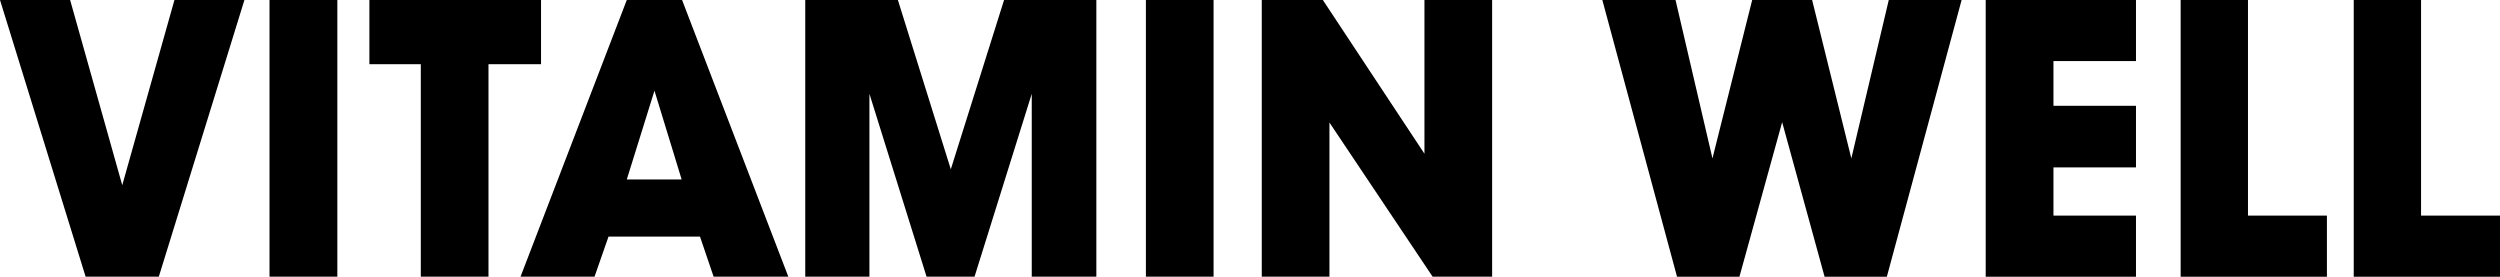<svg enable-background="new 0 0 348.68 38.6" viewBox="0 0 348.68 38.6" xmlns="http://www.w3.org/2000/svg"><path d="m258.21 22.09-5.47-22.09h-8.36l-5.54 22.09-5.15-22.09h-10.21l10.42 38.6h8.7l5.96-21.56 5.92 21.56h8.68l10.43-38.6h-10.16z"/><path d="m276.95 38.6h20.96v-8.53h-11.51v-6.72h11.51v-8.59h-11.51v-6.24h11.51v-8.52h-20.96z"/><path d="m313.53 0h-9.39v38.6h20.4v-8.53h-11.01z"/><path d="m337.67 0h-9.39v38.6h20.4v-8.53h-11.01z"/><path d="m22.15 38.59 11.94-38.59h-9.76l-7.28 25.83-7.27-25.83h-9.78l11.94 38.59z"/><path d="m37.59 0h9.46v38.59h-9.46z"/><path d="m58.69 38.59h9.44v-29.64h7.33v-8.95h-23.94v8.95h7.17z"/><path d="m82.92 38.59 1.95-5.59h12.76l1.9 5.59h10.42l-14.82-38.59h-7.71l-14.82 38.59zm8.36-25.94 3.79 12.38h-7.65z"/><path d="m132.61 23.61-7.38-23.61h-12.92v38.59h8.95v-25.51l7.97 25.51h6.69l7.98-25.51v25.51h9.01v-38.59h-12.87z"/><path d="m159.82 0h9.44v38.59h-9.44z"/><path d="m198.67 0v21.44l-14.17-21.44h-8.52v38.59h9.44v-21.5l14.39 21.5h8.3v-38.59z"/></svg>
